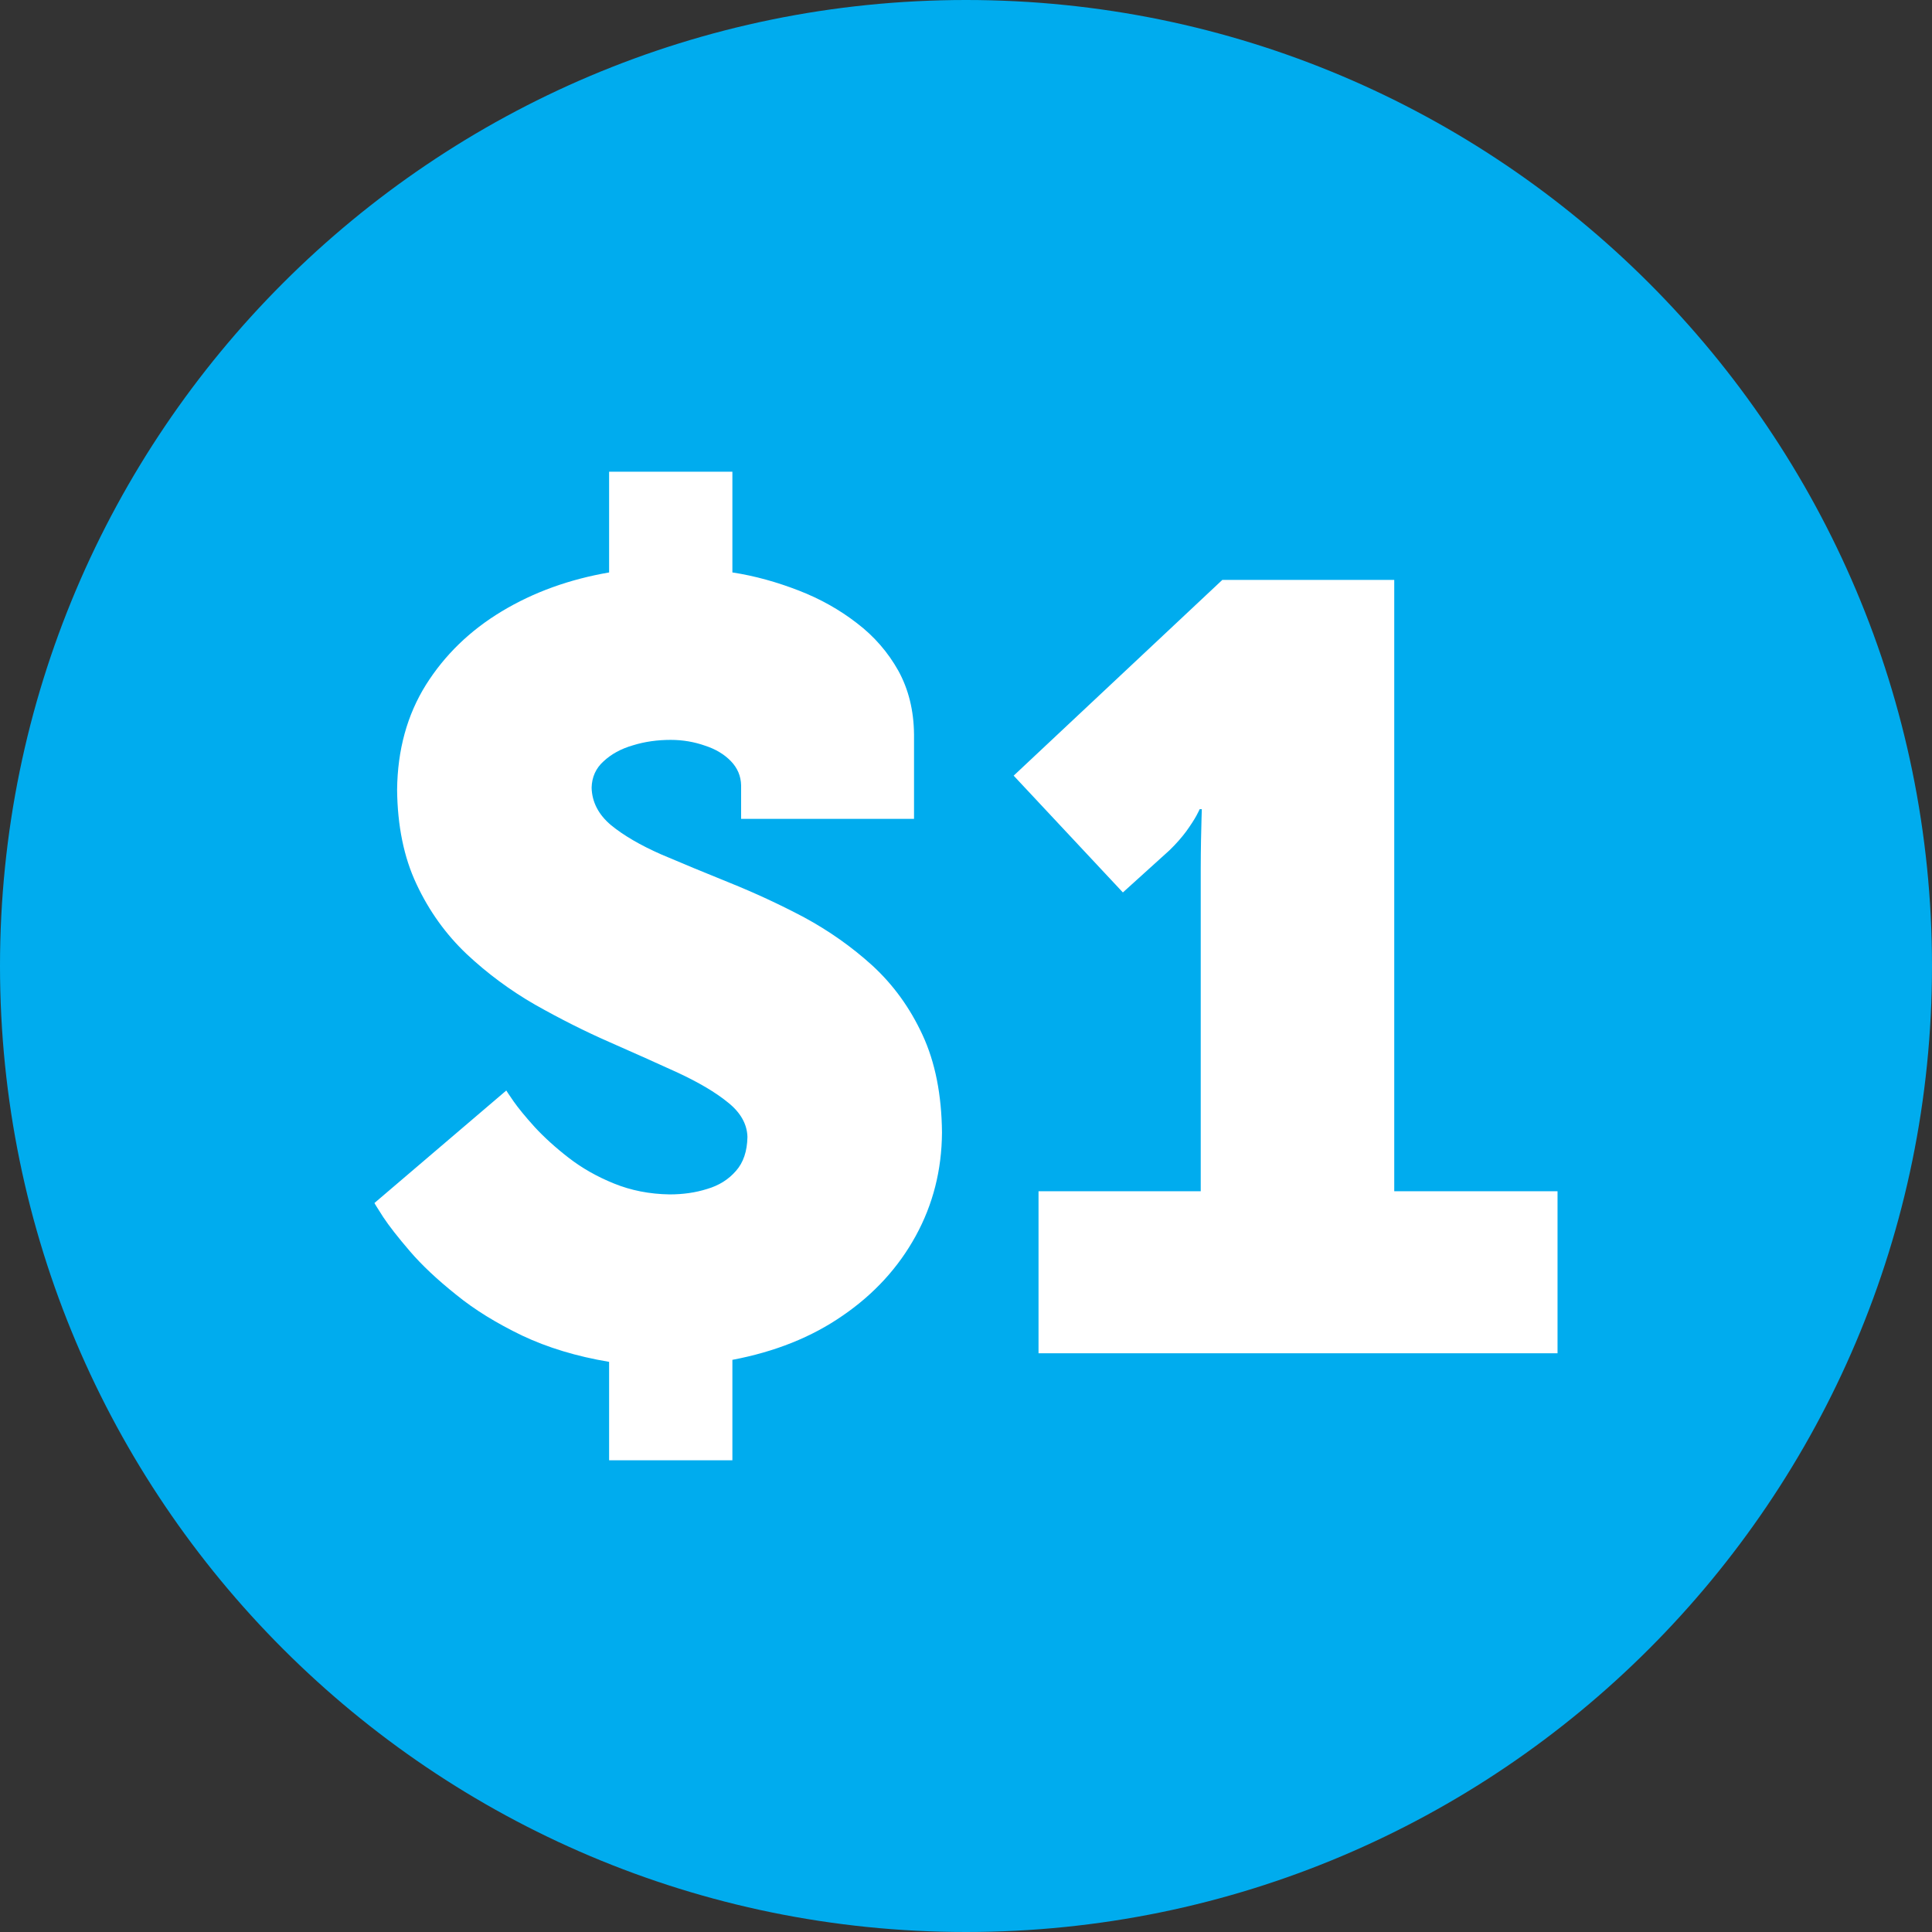 <svg xmlns:xlink="http://www.w3.org/1999/xlink" xmlns="http://www.w3.org/2000/svg" fill="none" fill-rule="evenodd" stroke="black" stroke-width="0.501" stroke-linejoin="bevel" stroke-miterlimit="10" font-family="Times New Roman" font-size="16" style="font-variant-ligatures:none" width="67.5pt" height="67.5pt" viewBox="252.517 -2187.78 67.5 67.5"><rect x="252.517" y="-2187.78" width="67.5" height="67.5" fill="#333333" stroke="none"/><defs><style type="text/css">@import url('https://themes.googleusercontent.com/fonts/css?family=Open Sans:400,600');</style></defs><g id="Layer 1" transform="scale(1 -1)"><g id="Group" stroke-linecap="round" stroke="none"><path d="M 286.267,2187.78 C 304.897,2187.78 320.017,2172.66 320.017,2154.03 C 320.017,2135.4 304.897,2120.28 286.267,2120.28 C 267.637,2120.28 252.517,2135.4 252.517,2154.03 C 252.517,2172.66 267.637,2187.78 286.267,2187.78 Z" fill="#00acee" stroke-linejoin="miter" stroke-width="1.672" marker-start="none" marker-end="none"></path><g id="Group_1" fill-rule="nonzero" stroke-linejoin="round" stroke-width="0.891" fill="#ffffff"><g id="Group_2"><path d="M 265.6,2145.75 C 265.599,2145.74 265.7,2145.58 265.904,2145.26 C 266.109,2144.95 266.421,2144.55 266.842,2144.06 C 267.263,2143.57 267.798,2143.07 268.448,2142.55 C 269.096,2142.02 269.866,2141.55 270.755,2141.12 C 271.644,2140.7 272.657,2140.39 273.798,2140.2 L 273.798,2136.76 L 278.105,2136.76 L 278.105,2140.27 C 279.585,2140.55 280.872,2141.06 281.966,2141.82 C 283.059,2142.57 283.908,2143.5 284.511,2144.6 C 285.114,2145.7 285.419,2146.9 285.428,2148.21 C 285.416,2149.53 285.19,2150.67 284.749,2151.62 C 284.31,2152.57 283.728,2153.37 283.002,2154.04 C 282.276,2154.7 281.479,2155.26 280.611,2155.73 C 279.742,2156.19 278.873,2156.59 278.005,2156.94 C 277.138,2157.29 276.34,2157.62 275.615,2157.93 C 274.889,2158.25 274.306,2158.59 273.866,2158.95 C 273.426,2159.32 273.199,2159.76 273.187,2160.26 C 273.196,2160.63 273.335,2160.94 273.603,2161.18 C 273.869,2161.43 274.212,2161.62 274.63,2161.74 C 275.049,2161.87 275.489,2161.93 275.951,2161.93 C 276.374,2161.93 276.772,2161.86 277.143,2161.73 C 277.515,2161.61 277.816,2161.43 278.05,2161.19 C 278.282,2160.95 278.403,2160.67 278.41,2160.34 L 278.41,2159.17 L 284.451,2159.17 L 284.451,2162.12 C 284.443,2162.96 284.259,2163.7 283.901,2164.35 C 283.542,2164.99 283.059,2165.55 282.454,2166.01 C 281.847,2166.48 281.169,2166.86 280.419,2167.15 C 279.668,2167.44 278.897,2167.66 278.105,2167.78 L 278.105,2171.3 L 273.798,2171.3 L 273.798,2167.78 C 272.409,2167.54 271.158,2167.09 270.046,2166.42 C 268.933,2165.75 268.05,2164.89 267.396,2163.85 C 266.741,2162.8 266.406,2161.58 266.391,2160.19 C 266.403,2158.93 266.629,2157.82 267.069,2156.89 C 267.509,2155.95 268.092,2155.14 268.818,2154.45 C 269.543,2153.77 270.34,2153.18 271.208,2152.68 C 272.077,2152.19 272.945,2151.75 273.814,2151.37 C 274.682,2150.99 275.479,2150.63 276.204,2150.3 C 276.93,2149.96 277.513,2149.62 277.953,2149.26 C 278.394,2148.91 278.619,2148.5 278.631,2148.06 C 278.623,2147.56 278.488,2147.16 278.229,2146.87 C 277.969,2146.57 277.633,2146.36 277.222,2146.24 C 276.811,2146.11 276.375,2146.05 275.914,2146.05 C 275.209,2146.06 274.56,2146.19 273.969,2146.43 C 273.376,2146.67 272.848,2146.97 272.384,2147.33 C 271.919,2147.69 271.525,2148.05 271.201,2148.4 C 270.876,2148.76 270.63,2149.06 270.461,2149.3 C 270.291,2149.55 270.207,2149.67 270.206,2149.68 L 265.6,2145.75 Z" marker-start="none" marker-end="none"></path><path d="M 288.801,2140.5 L 306.934,2140.5 L 306.934,2146.16 L 301.229,2146.16 L 301.229,2167.52 L 295.223,2167.52 L 287.932,2160.68 L 291.748,2156.6 L 293.373,2158.07 C 293.612,2158.3 293.81,2158.53 293.966,2158.74 C 294.123,2158.96 294.239,2159.14 294.316,2159.28 C 294.393,2159.43 294.431,2159.5 294.431,2159.51 L 294.506,2159.51 C 294.505,2159.5 294.502,2159.39 294.496,2159.19 C 294.49,2158.99 294.484,2158.73 294.478,2158.42 C 294.472,2158.11 294.469,2157.77 294.468,2157.43 L 294.468,2146.16 L 288.801,2146.16 L 288.801,2140.5 Z" marker-start="none" marker-end="none"></path></g></g></g></g><g id="Layer_1" transform="scale(1 -1)"></g></svg>